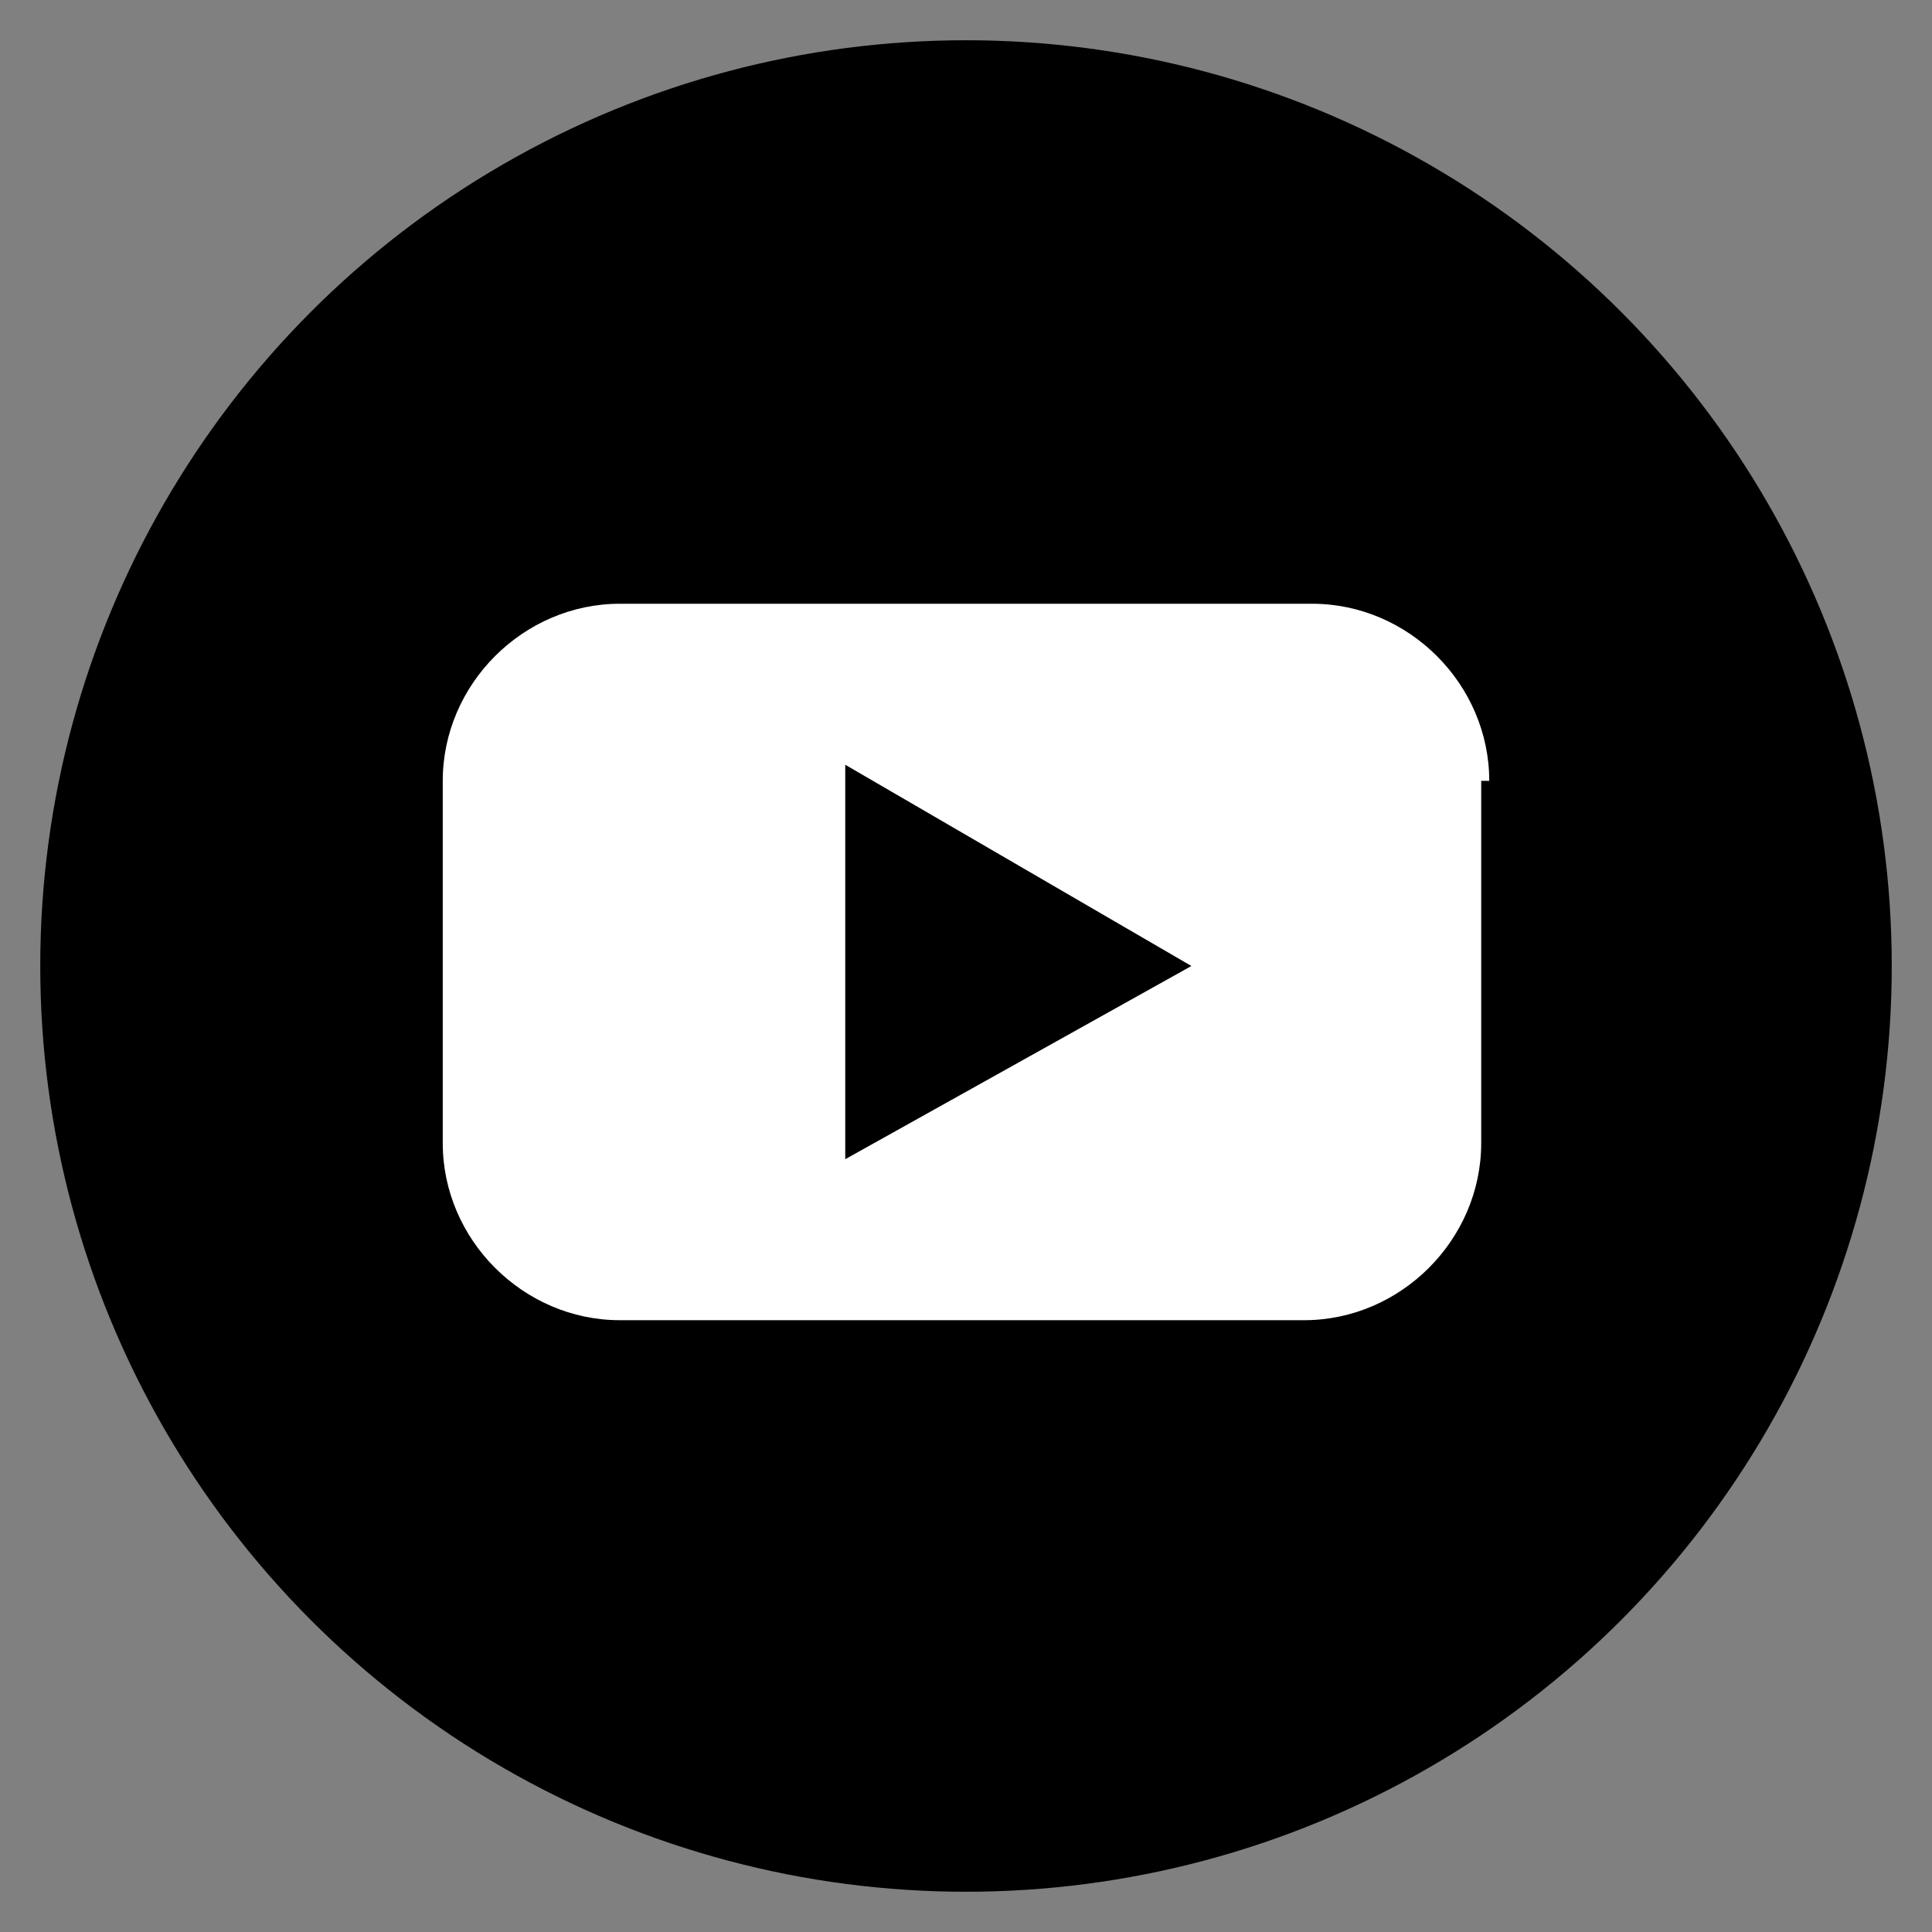 <?xml version="1.0" encoding="utf-8"?>
<!-- Generator: Adobe Illustrator 22.1.0, SVG Export Plug-In . SVG Version: 6.00 Build 0)  -->
<svg version="1.1" id="Layer_1" xmlns="http://www.w3.org/2000/svg" xmlns:xlink="http://www.w3.org/1999/xlink" x="0px" y="0px"
	 viewBox="0 0 24 24" style="enable-background:new 0 0 24 24;" xml:space="preserve">
<rect x="0" y="0" width="24" height="24" fill="#808080" stroke="none"/>
<style type="text/css">
	.st0{fill:#FFFFFF;}
	.st1{fill:none;}
</style>
<g id="Outline_Icons">
	<g>
		<circle cx="12" cy="12" r="11.5"/>
		<g>
			<path class="st0" d="M18.5,9.7c0-1.2-1-2.2-2.2-2.2H7.7c-1.2,0-2.2,1-2.2,2.2v4.5c0,1.2,1,2.2,2.2,2.2h8.5c1.2,0,2.2-1,2.2-2.2
				V9.7z M10.5,14.4V9.5l4.3,2.5L10.5,14.4z"/>
		</g>
	</g>
</g>
<g id="Frames-24px">
	<rect y="0" class="st1" width="24" height="24"/>
</g>
</svg>
